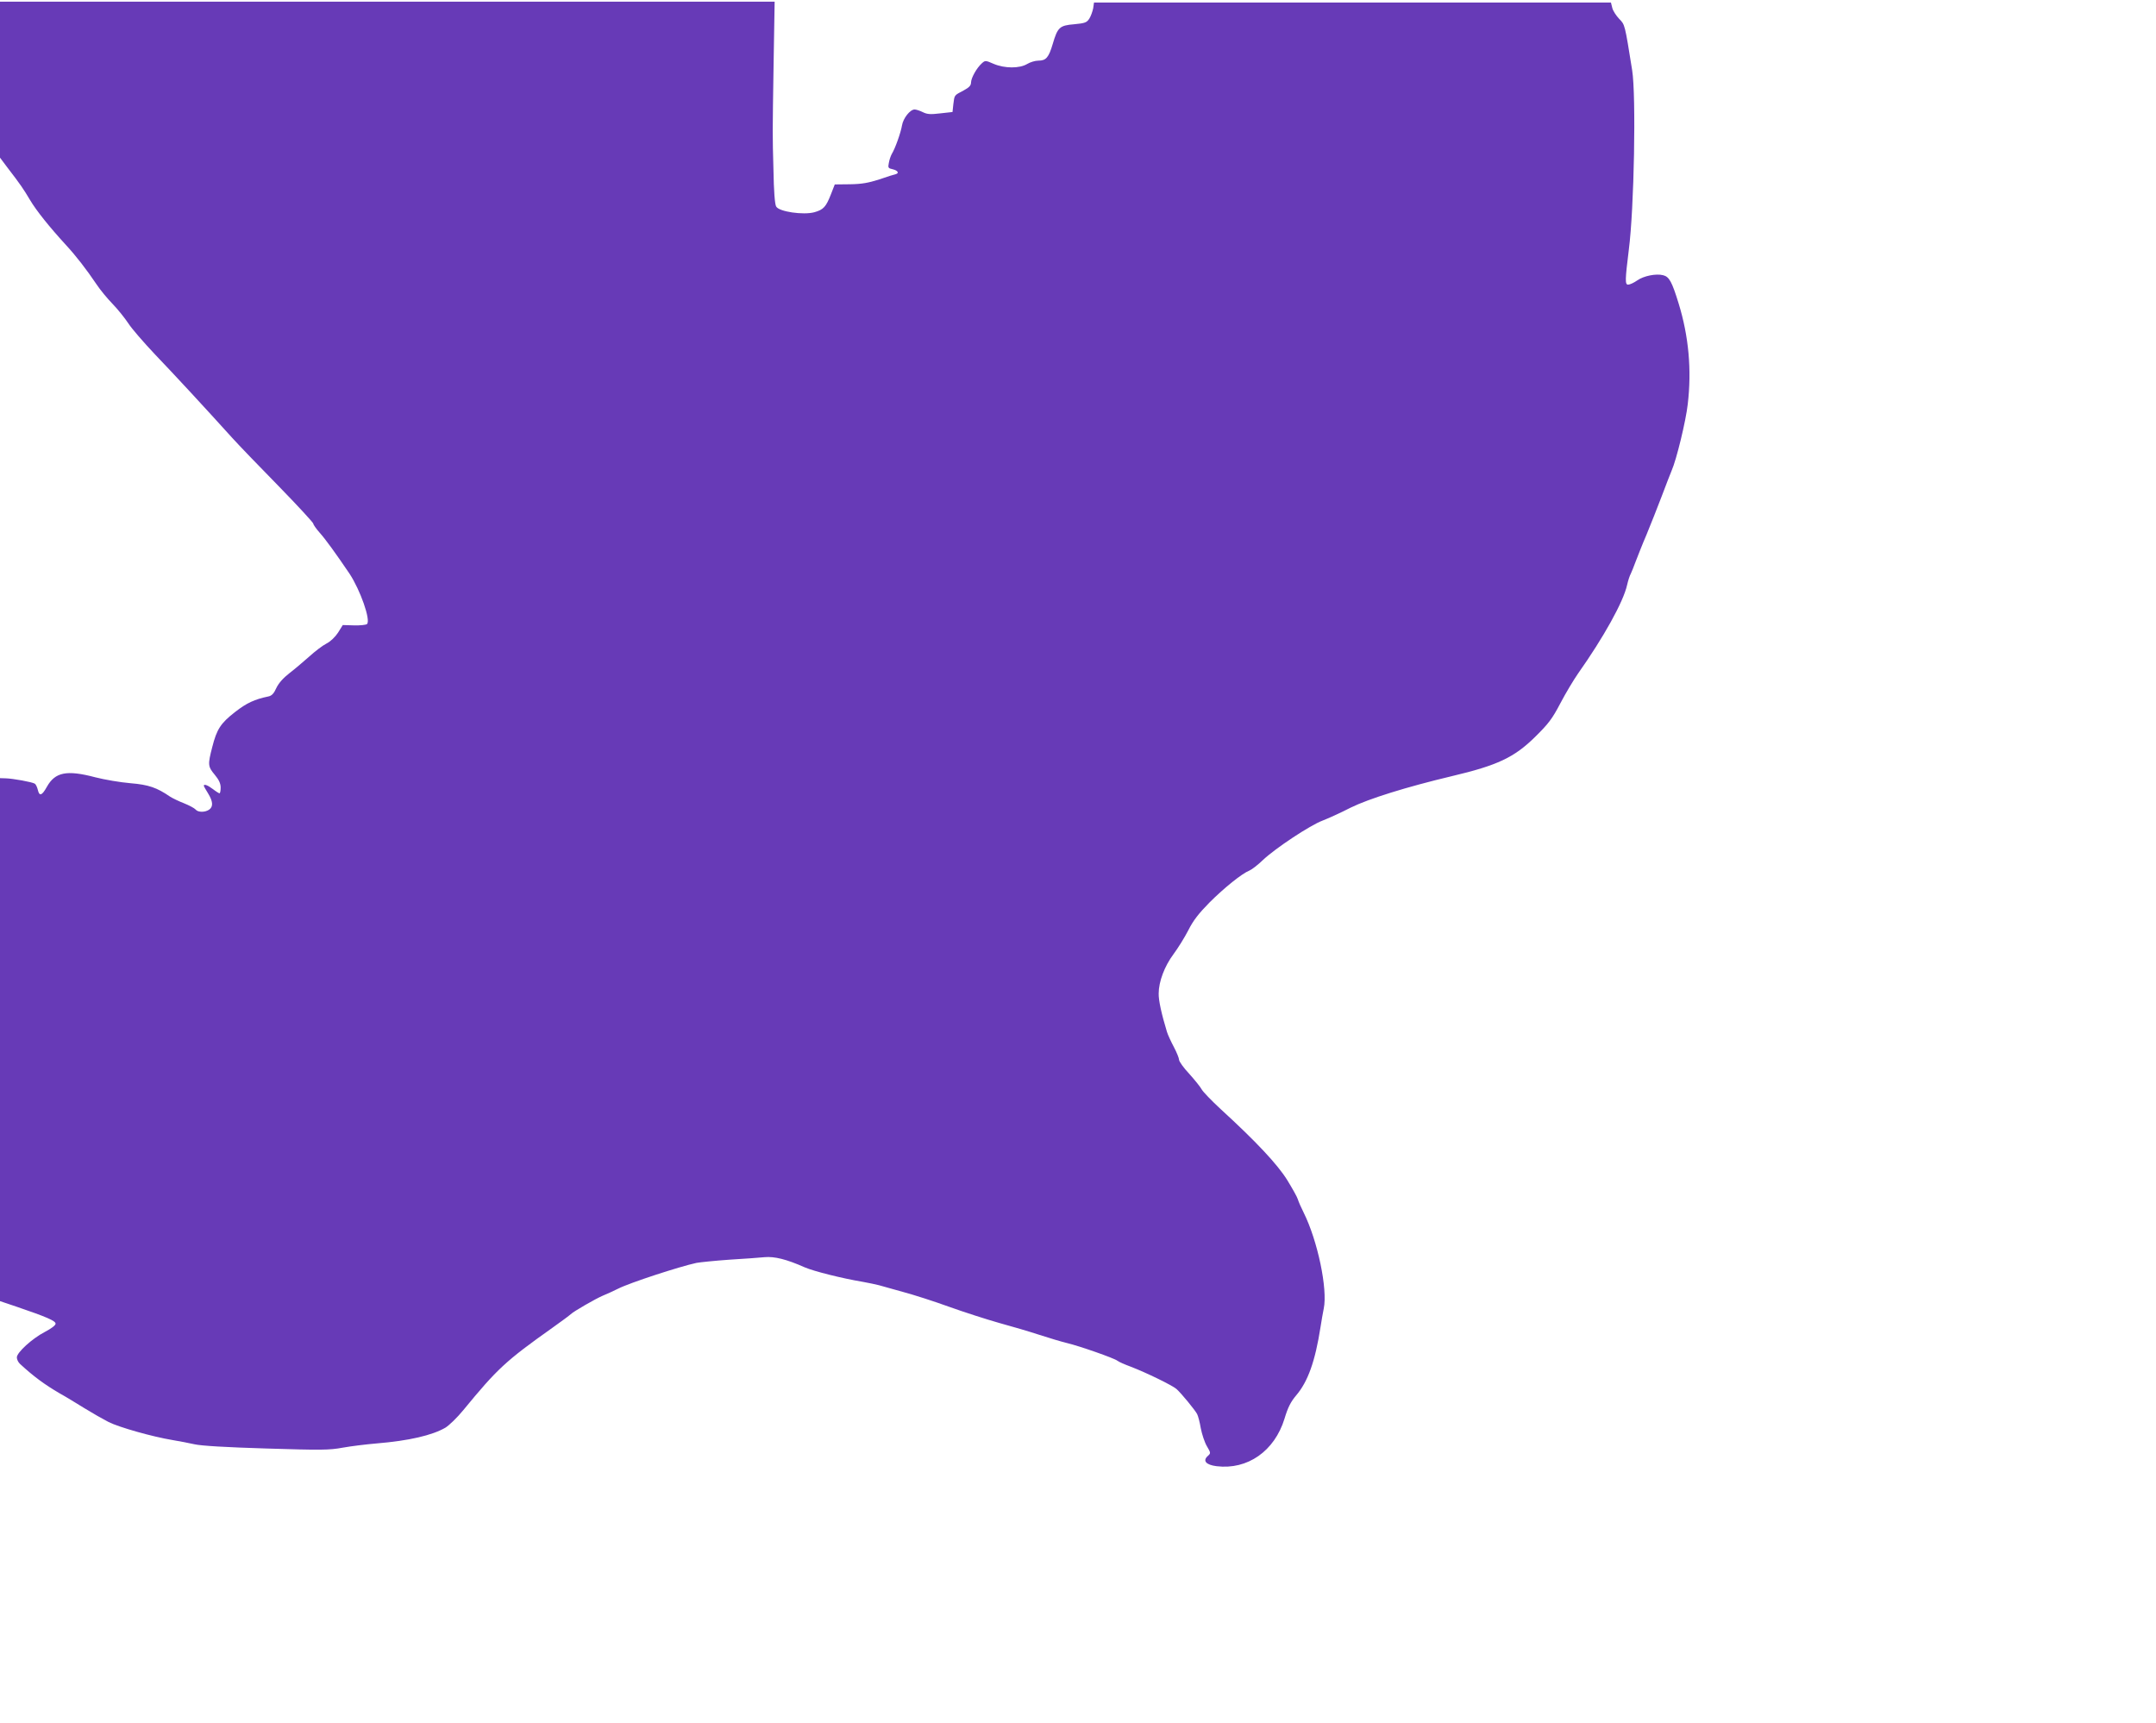 <?xml version="1.0" standalone="no"?>
<!DOCTYPE svg PUBLIC "-//W3C//DTD SVG 20010904//EN"
 "http://www.w3.org/TR/2001/REC-SVG-20010904/DTD/svg10.dtd">
<svg version="1.0" xmlns="http://www.w3.org/2000/svg"
 width="1280pt" height="1023pt" viewBox="0 0 1280 1023"
 preserveAspectRatio="xMidYMid meet">
<g transform="translate(0,1023) scale(0.1,-0.1)"
fill="#673ab7" stroke="none">
<path d="M0 9757 l0 -463 45 -60 c77 -100 95 -127 133 -191 38 -64 115 -160
213 -267 61 -66 122 -145 182 -234 21 -32 64 -84 96 -117 32 -33 73 -85 93
-115 19 -30 91 -113 159 -185 116 -121 298 -318 457 -494 37 -41 160 -169 275
-286 114 -117 207 -218 207 -224 0 -6 17 -30 38 -54 35 -39 95 -122 177 -243
64 -97 127 -276 104 -299 -5 -5 -40 -9 -77 -8 l-67 2 -28 -45 c-17 -26 -45
-53 -69 -65 -22 -11 -68 -46 -102 -77 -35 -31 -88 -76 -118 -99 -36 -28 -63
-58 -77 -87 -15 -34 -28 -47 -48 -51 -82 -17 -129 -39 -197 -92 -86 -67 -109
-102 -136 -209 -27 -104 -26 -115 15 -164 25 -30 35 -52 35 -76 0 -19 -3 -34
-7 -34 -3 0 -21 11 -39 25 -30 23 -54 32 -54 20 0 -3 11 -23 25 -45 29 -47 32
-78 8 -96 -24 -18 -68 -18 -82 0 -7 8 -37 24 -69 37 -31 12 -68 30 -82 39 -79
54 -127 71 -236 80 -60 5 -153 21 -208 35 -170 45 -239 31 -288 -57 -29 -52
-44 -57 -53 -19 -4 17 -12 34 -18 38 -15 10 -131 31 -174 32 l-33 1 0 -1552 0
-1553 98 -33 c179 -61 232 -84 232 -101 0 -10 -26 -29 -64 -49 -75 -39 -166
-122 -166 -151 0 -12 8 -29 19 -39 79 -73 145 -122 236 -175 33 -18 98 -58
145 -87 47 -29 112 -66 145 -83 62 -31 259 -87 380 -107 39 -6 97 -18 130 -25
39 -9 189 -18 425 -25 325 -10 375 -10 455 5 50 9 140 20 200 25 193 16 331
48 410 94 22 14 70 60 105 103 203 247 251 292 530 490 52 37 101 73 108 80
19 18 146 91 190 110 20 8 62 27 92 42 69 35 363 131 465 153 22 4 110 13 195
19 85 5 180 12 210 15 58 5 129 -12 239 -61 54 -23 220 -65 346 -86 33 -6 76
-15 95 -20 19 -6 84 -23 143 -40 60 -16 182 -55 270 -87 89 -32 223 -75 297
-96 74 -20 182 -52 240 -71 58 -19 132 -41 165 -49 72 -17 281 -90 299 -105 7
-6 43 -22 81 -36 91 -35 245 -110 270 -132 29 -26 110 -125 122 -148 6 -11 16
-49 22 -85 7 -36 23 -84 36 -106 24 -41 24 -42 5 -59 -31 -28 -10 -52 52 -60
185 -23 345 90 404 282 20 67 37 100 69 138 70 82 113 202 145 407 5 35 14 83
19 109 24 115 -36 402 -119 569 -15 30 -31 66 -35 80 -4 14 -33 65 -63 114
-57 92 -184 228 -395 421 -54 50 -104 102 -112 116 -7 14 -41 56 -74 93 -34
36 -61 74 -61 84 0 9 -14 44 -31 76 -17 32 -36 73 -41 90 -32 105 -50 187 -49
227 0 71 35 163 88 234 26 35 66 99 88 142 29 58 62 100 125 164 89 89 194
173 237 190 13 5 50 33 81 63 74 70 281 207 354 234 31 12 107 46 167 77 108
53 328 122 601 187 271 64 370 111 494 233 78 77 101 106 150 200 32 61 79
139 104 175 152 215 270 427 292 527 6 27 16 57 22 67 5 11 18 42 28 70 11 28
39 101 65 161 25 61 66 164 91 230 25 66 51 134 58 150 29 65 85 296 96 395
24 203 6 403 -54 598 -40 130 -56 159 -92 168 -42 11 -116 -4 -154 -31 -20
-14 -44 -25 -54 -25 -19 0 -18 28 4 206 32 245 44 917 20 1067 -44 276 -43
270 -77 305 -18 19 -37 48 -41 65 l-8 32 -1534 0 -1535 0 -5 -35 c-4 -19 -14
-47 -23 -61 -15 -23 -26 -27 -90 -33 -86 -7 -98 -18 -127 -117 -24 -81 -40
-99 -85 -99 -19 0 -49 -9 -67 -20 -45 -27 -133 -27 -199 1 -48 21 -50 21 -70
3 -30 -27 -63 -85 -64 -113 0 -19 -11 -30 -44 -48 -57 -30 -54 -26 -61 -81
l-5 -47 -72 -8 c-58 -7 -78 -6 -104 7 -18 9 -40 16 -49 16 -27 0 -68 -52 -75
-95 -7 -42 -40 -136 -61 -170 -6 -11 -14 -34 -17 -52 -6 -29 -4 -32 23 -38 30
-7 40 -23 18 -29 -7 -1 -51 -15 -97 -31 -66 -21 -105 -28 -175 -29 l-90 -1
-23 -59 c-29 -74 -44 -91 -98 -106 -65 -18 -211 3 -227 34 -8 13 -14 93 -16
216 -6 228 -6 188 1 643 l6 357 -2300 0 -2299 0 0 -463z"/>
</g>
</svg>
